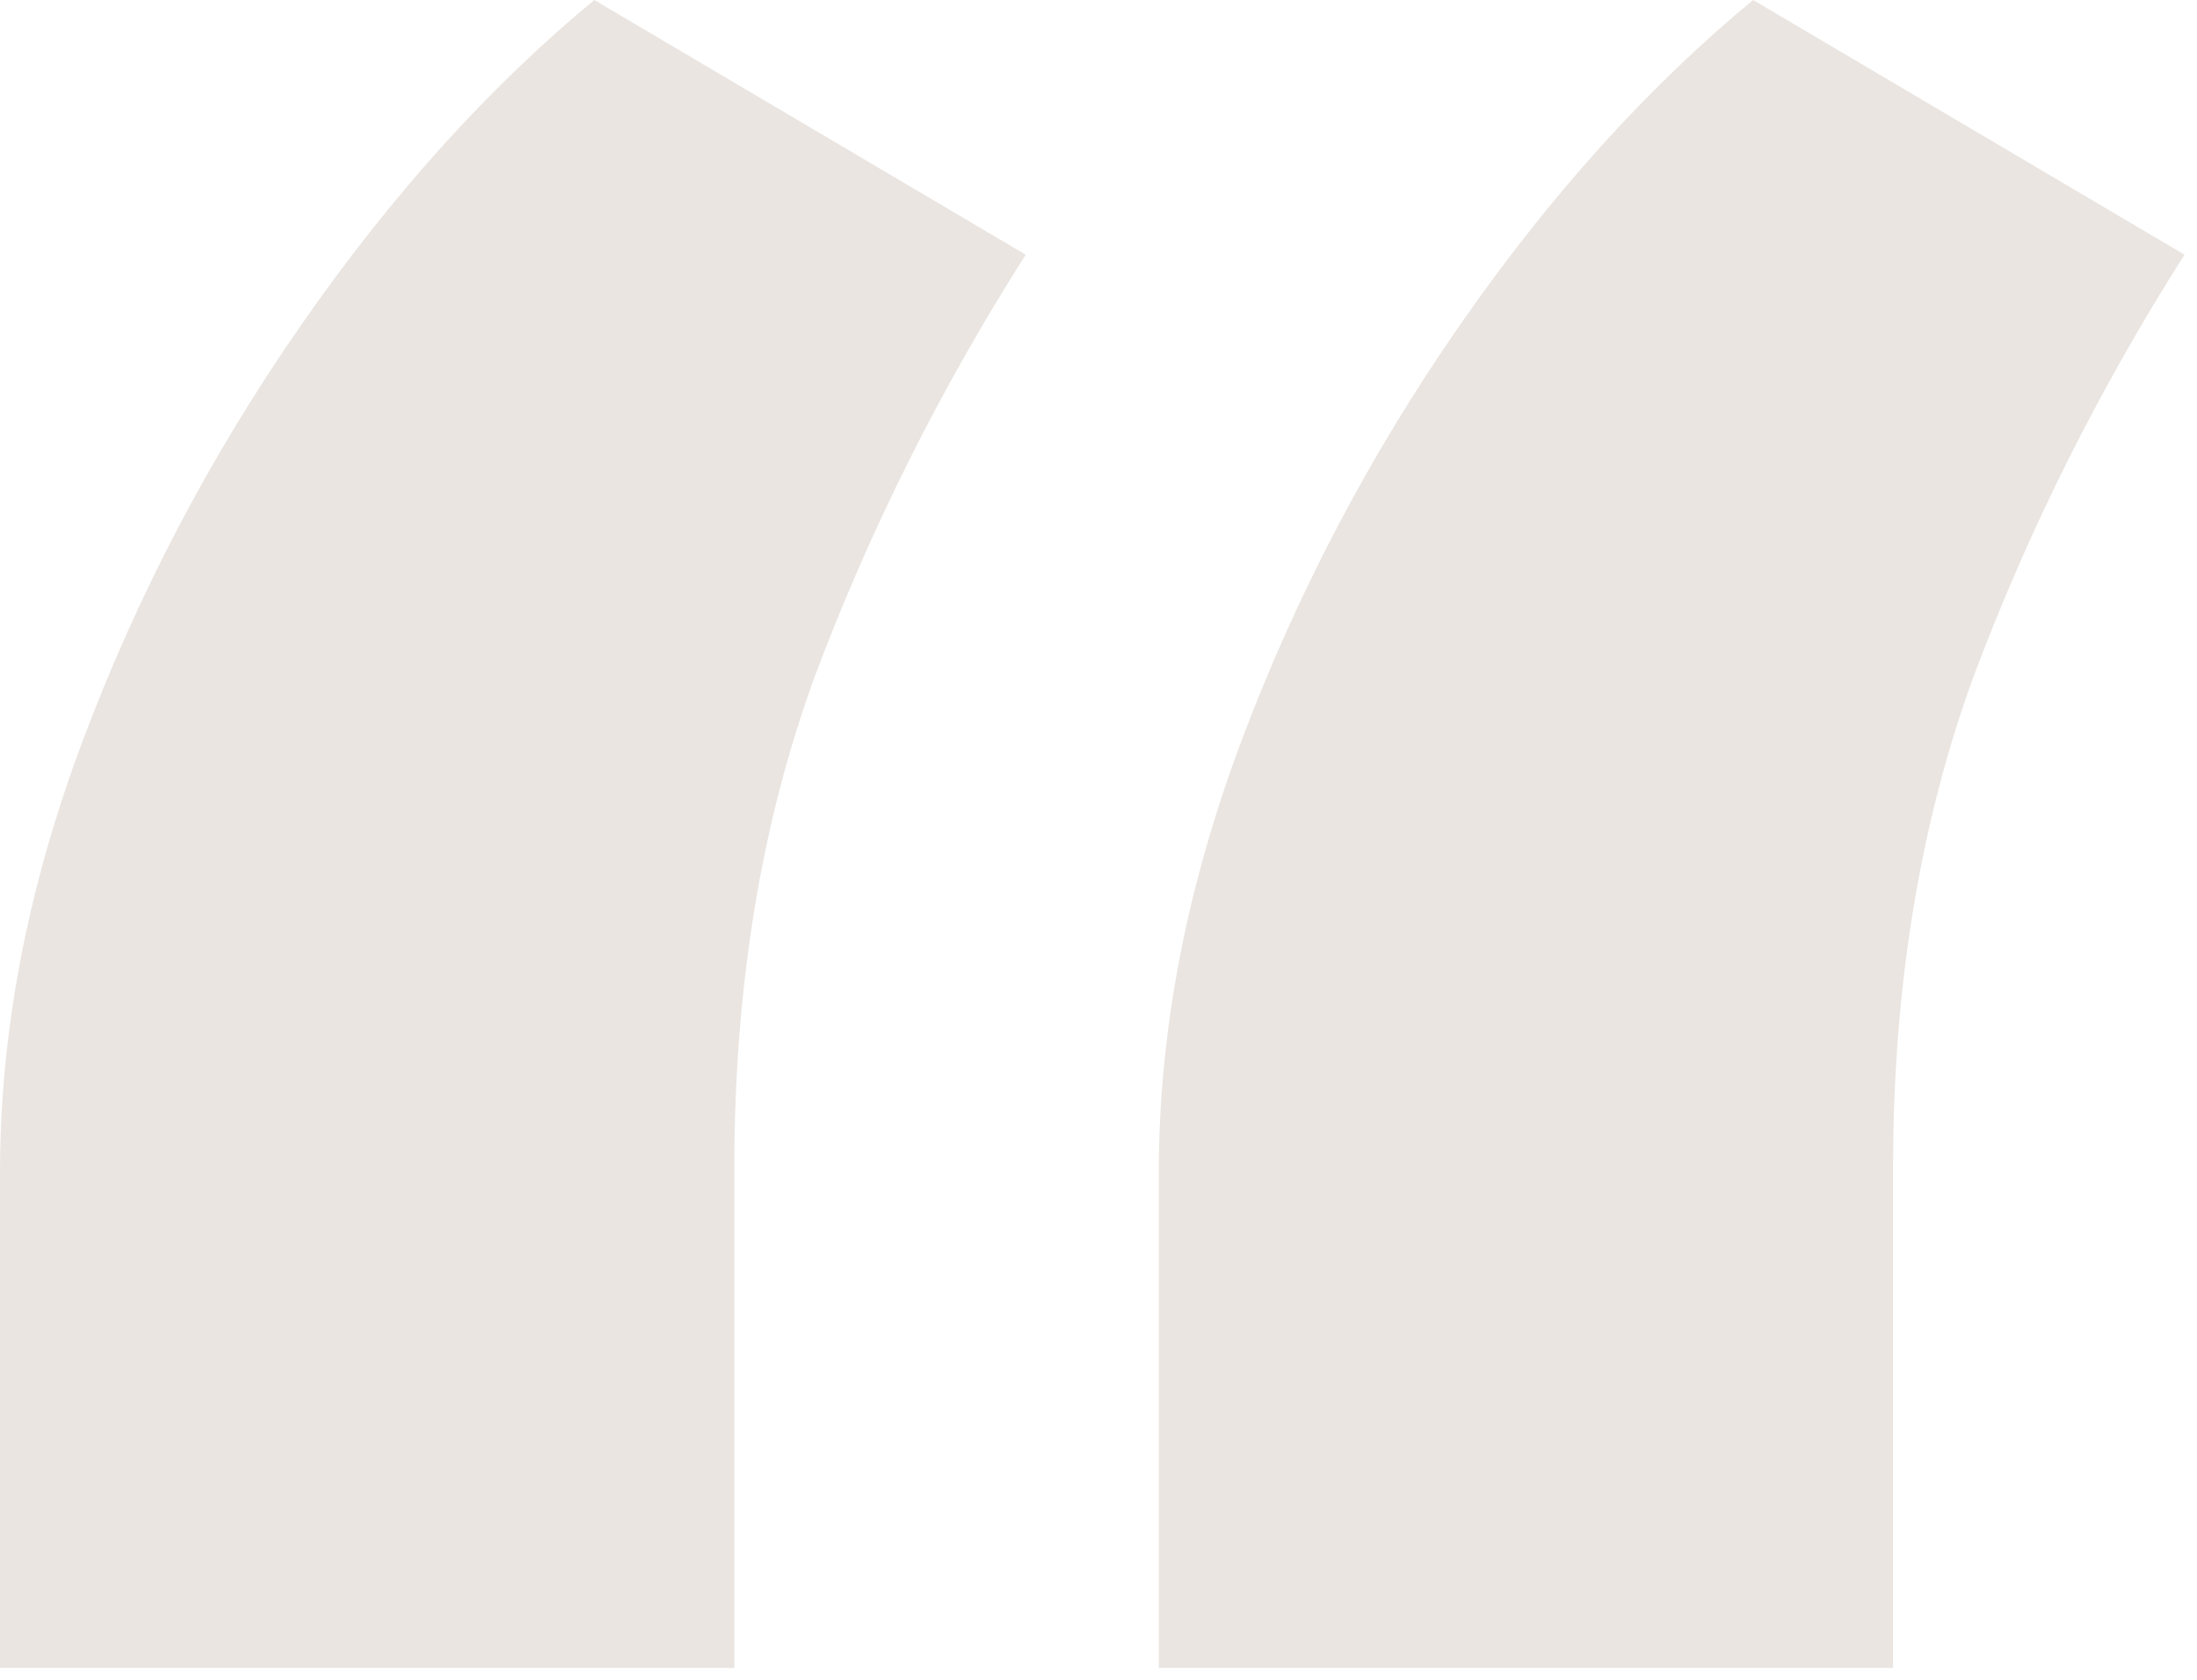 <svg xmlns="http://www.w3.org/2000/svg" width="51" height="39" viewBox="0 0 51 39" fill="none"><path d="M0 38.725V27.22C0 23.952 0.639 20.614 1.918 17.205C3.196 13.796 4.883 10.582 6.978 7.564C9.073 4.545 11.346 2.024 13.796 0L23.81 5.913C21.822 9.038 20.188 12.305 18.91 15.714C17.667 19.123 17.046 22.923 17.046 27.113V38.725H0ZM26.9 38.725V27.22C26.9 23.952 27.539 20.614 28.817 17.205C30.096 13.796 31.783 10.582 33.878 7.564C35.973 4.545 38.246 2.024 40.696 0L50.71 5.913C48.722 9.038 47.088 12.305 45.81 15.714C44.567 19.123 43.945 22.923 43.945 27.113V38.725H26.9Z" fill="#EAE5E1"></path></svg>
